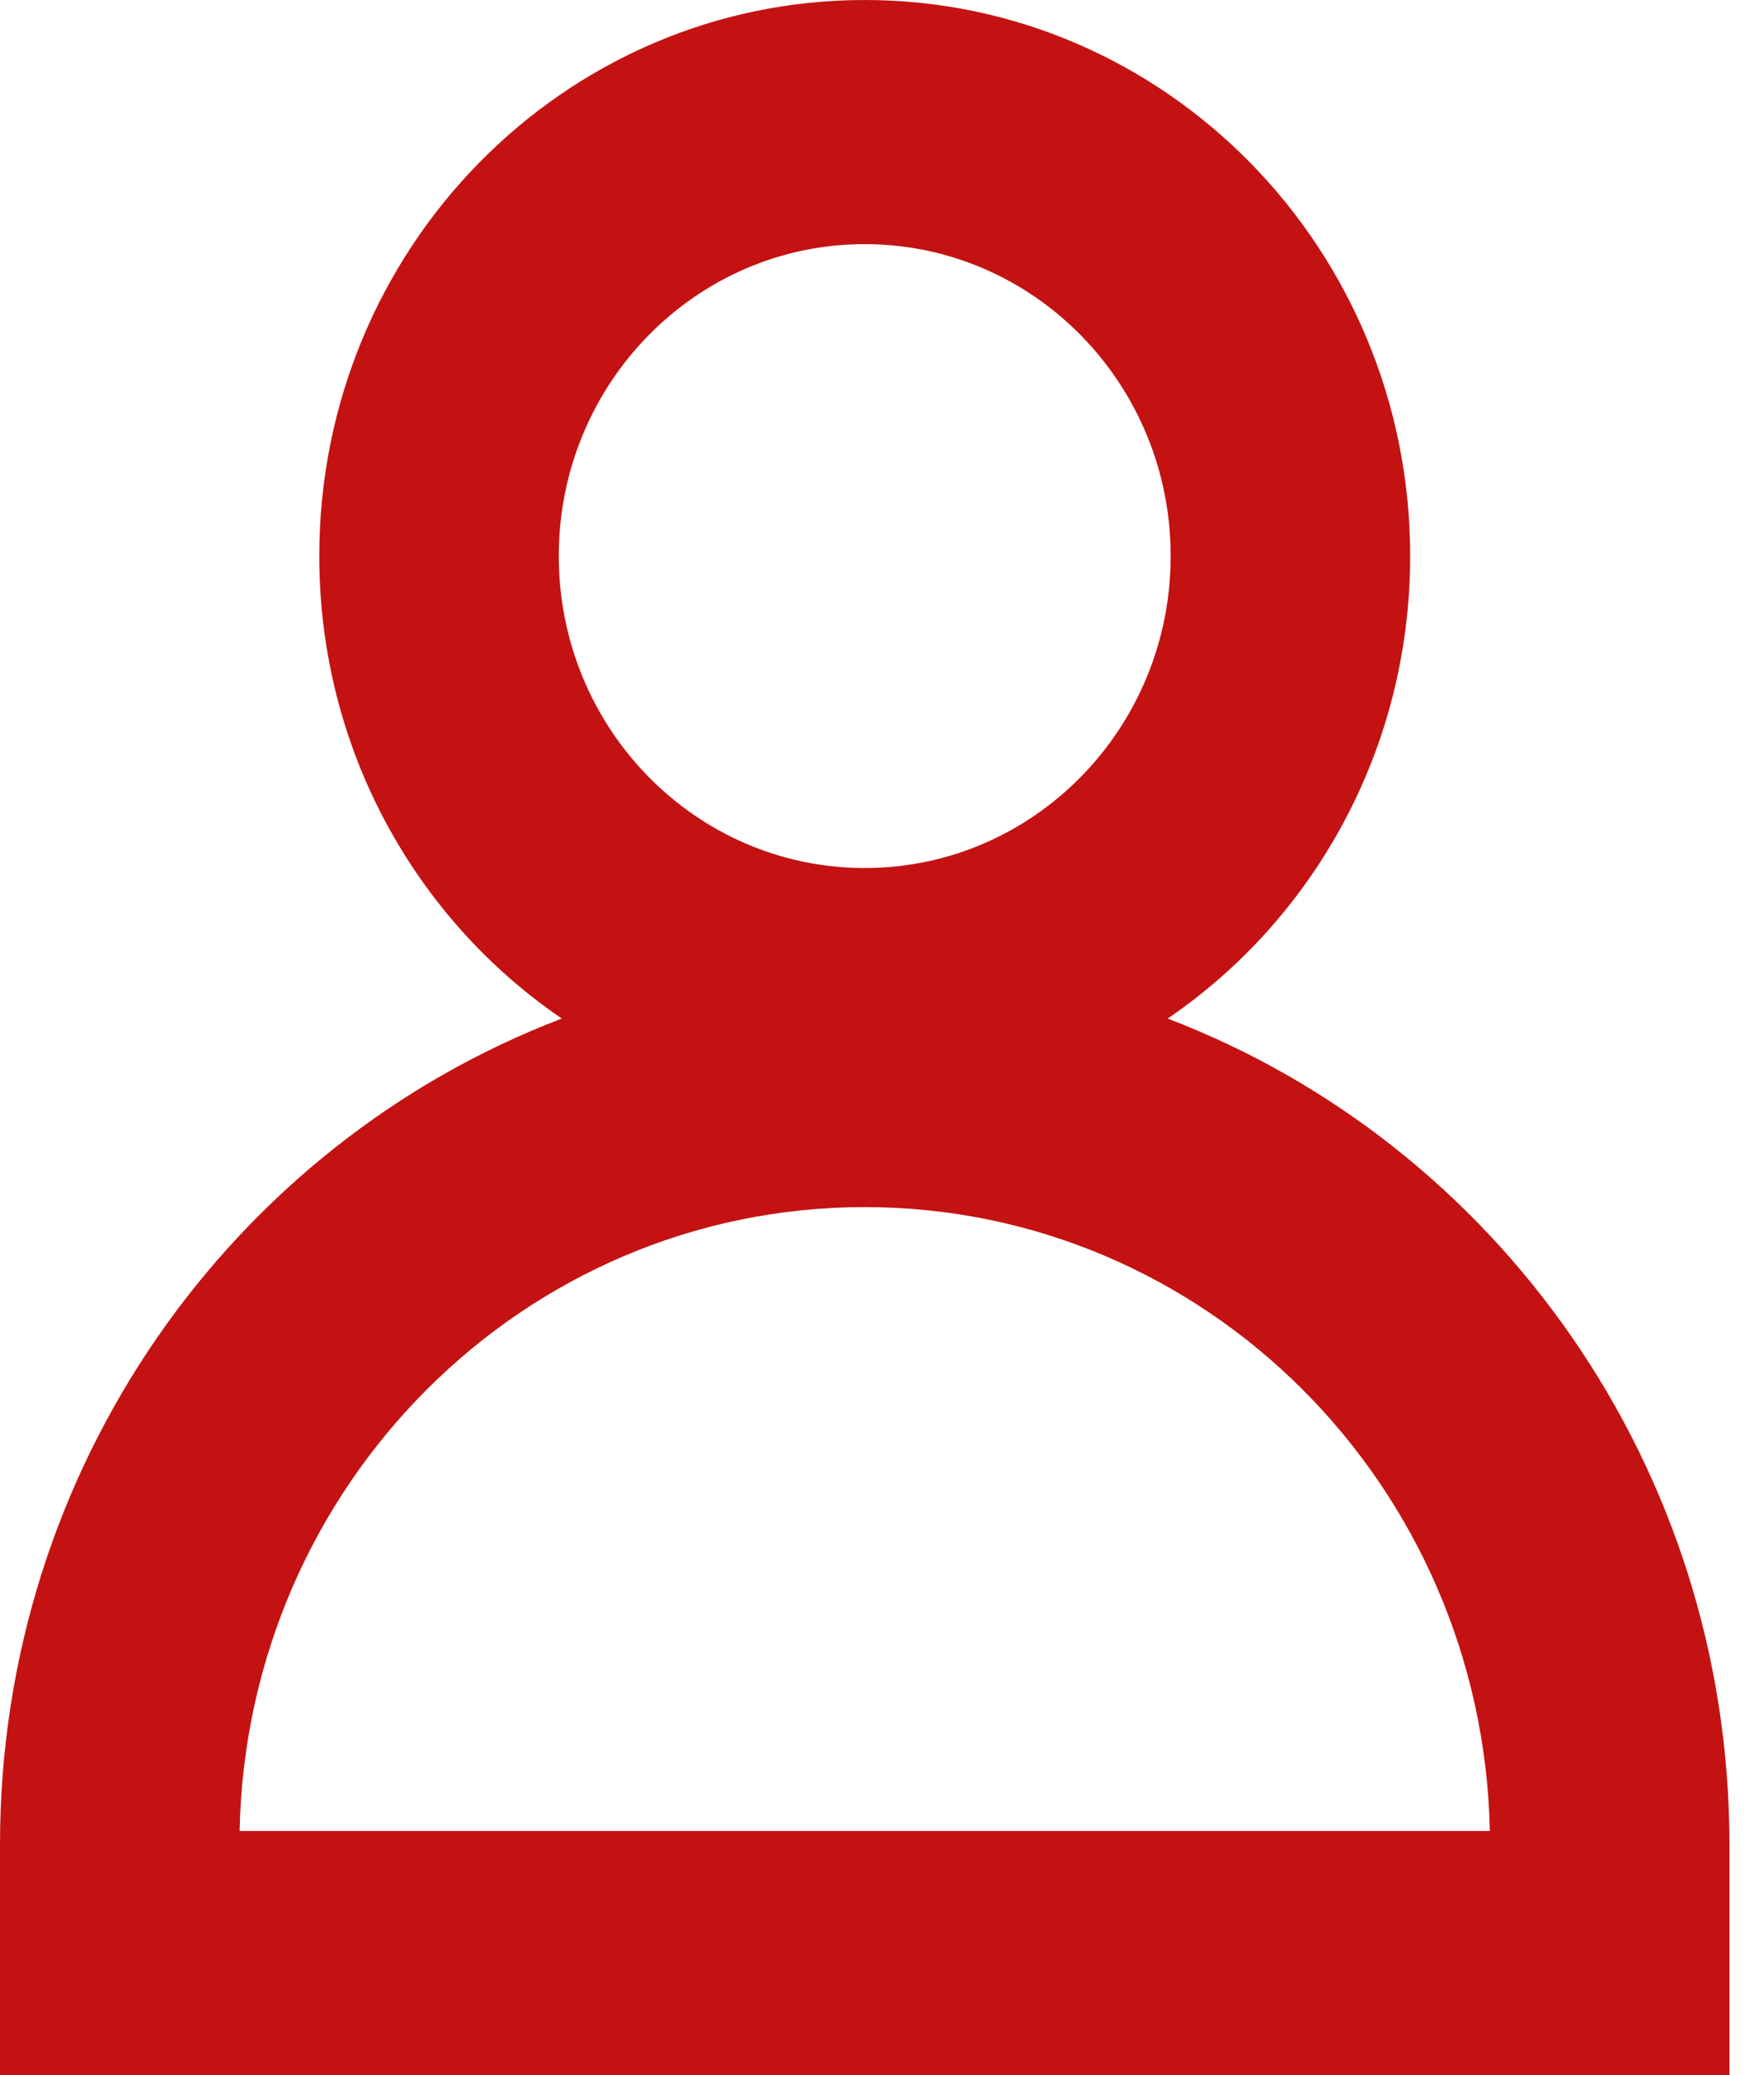 <svg width="17" height="20" viewBox="0 0 17 20" fill="none" xmlns="http://www.w3.org/2000/svg">
<path fill-rule="evenodd" clip-rule="evenodd" d="M3.077 5.359C3.077 2.4 5.43 0 8.333 0C11.236 0 13.59 2.4 13.59 5.359C13.59 7.218 12.662 8.856 11.253 9.817C14.415 11.023 16.667 14.132 16.667 17.778V20H0V17.778C0 14.132 2.251 11.023 5.414 9.817C4.005 8.856 3.077 7.218 3.077 5.359ZM8.333 8.366C9.962 8.366 11.282 7.02 11.282 5.359C11.282 3.699 9.962 2.353 8.333 2.353C6.705 2.353 5.385 3.699 5.385 5.359C5.385 7.02 6.705 8.366 8.333 8.366ZM8.333 11.634C5.048 11.634 2.377 14.314 2.309 17.647H14.358C14.289 14.314 11.618 11.634 8.333 11.634Z" fill="#C41212"/>
</svg>
